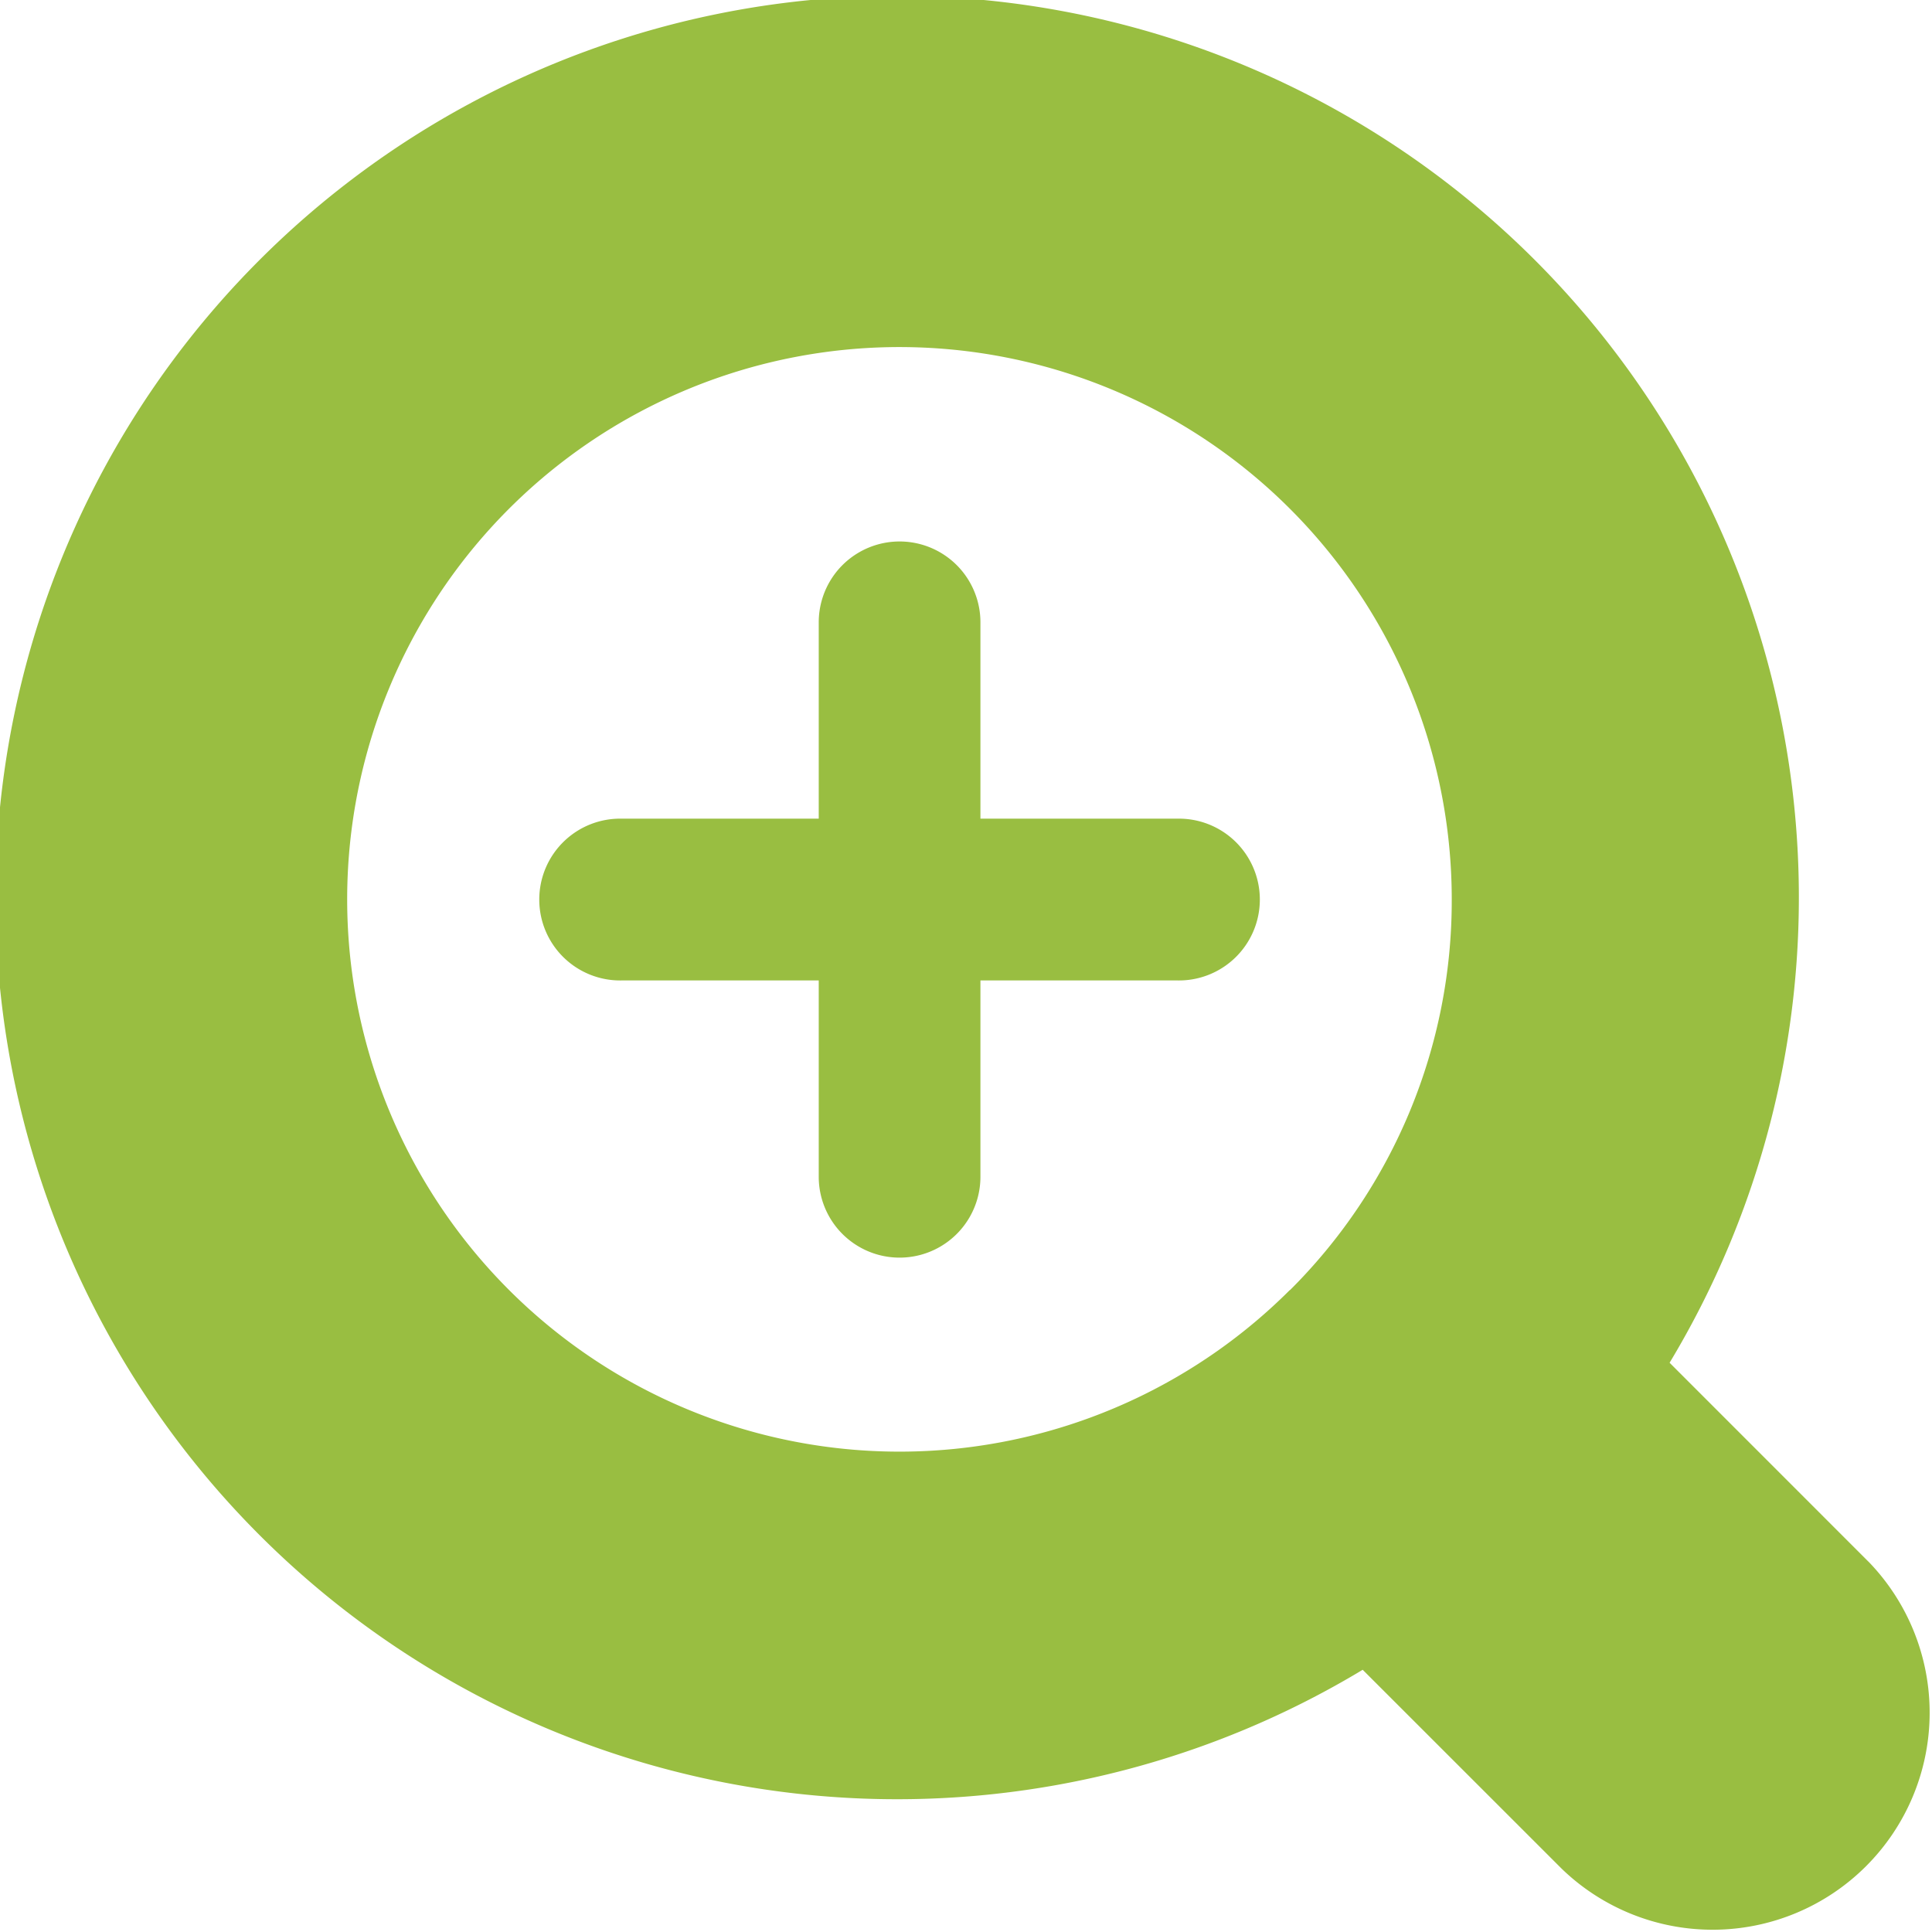 <svg xmlns="http://www.w3.org/2000/svg" width="31.998" height="32"><path data-name="パス 28121" d="M19.489 13.559h-3.251v-3.252a1.339 1.339 0 00-2.678 0v3.252h-3.252a1.34 1.34 0 100 2.679h3.252v3.252a1.339 1.339 0 002.678 0v-3.252h3.251a1.34 1.34 0 100-2.679z" fill="#99be41"/><path data-name="パス 28122" d="M30.944 25.863l-3.292-3.293a14.934 14.934 0 10-5.083 5.085l3.292 3.291a3.595 3.595 0 005.084-5.083zm-9.579-4.5a9.147 9.147 0 112.679-6.468 9.1 9.1 0 01-2.679 6.472z" fill="#99be41"/></svg>